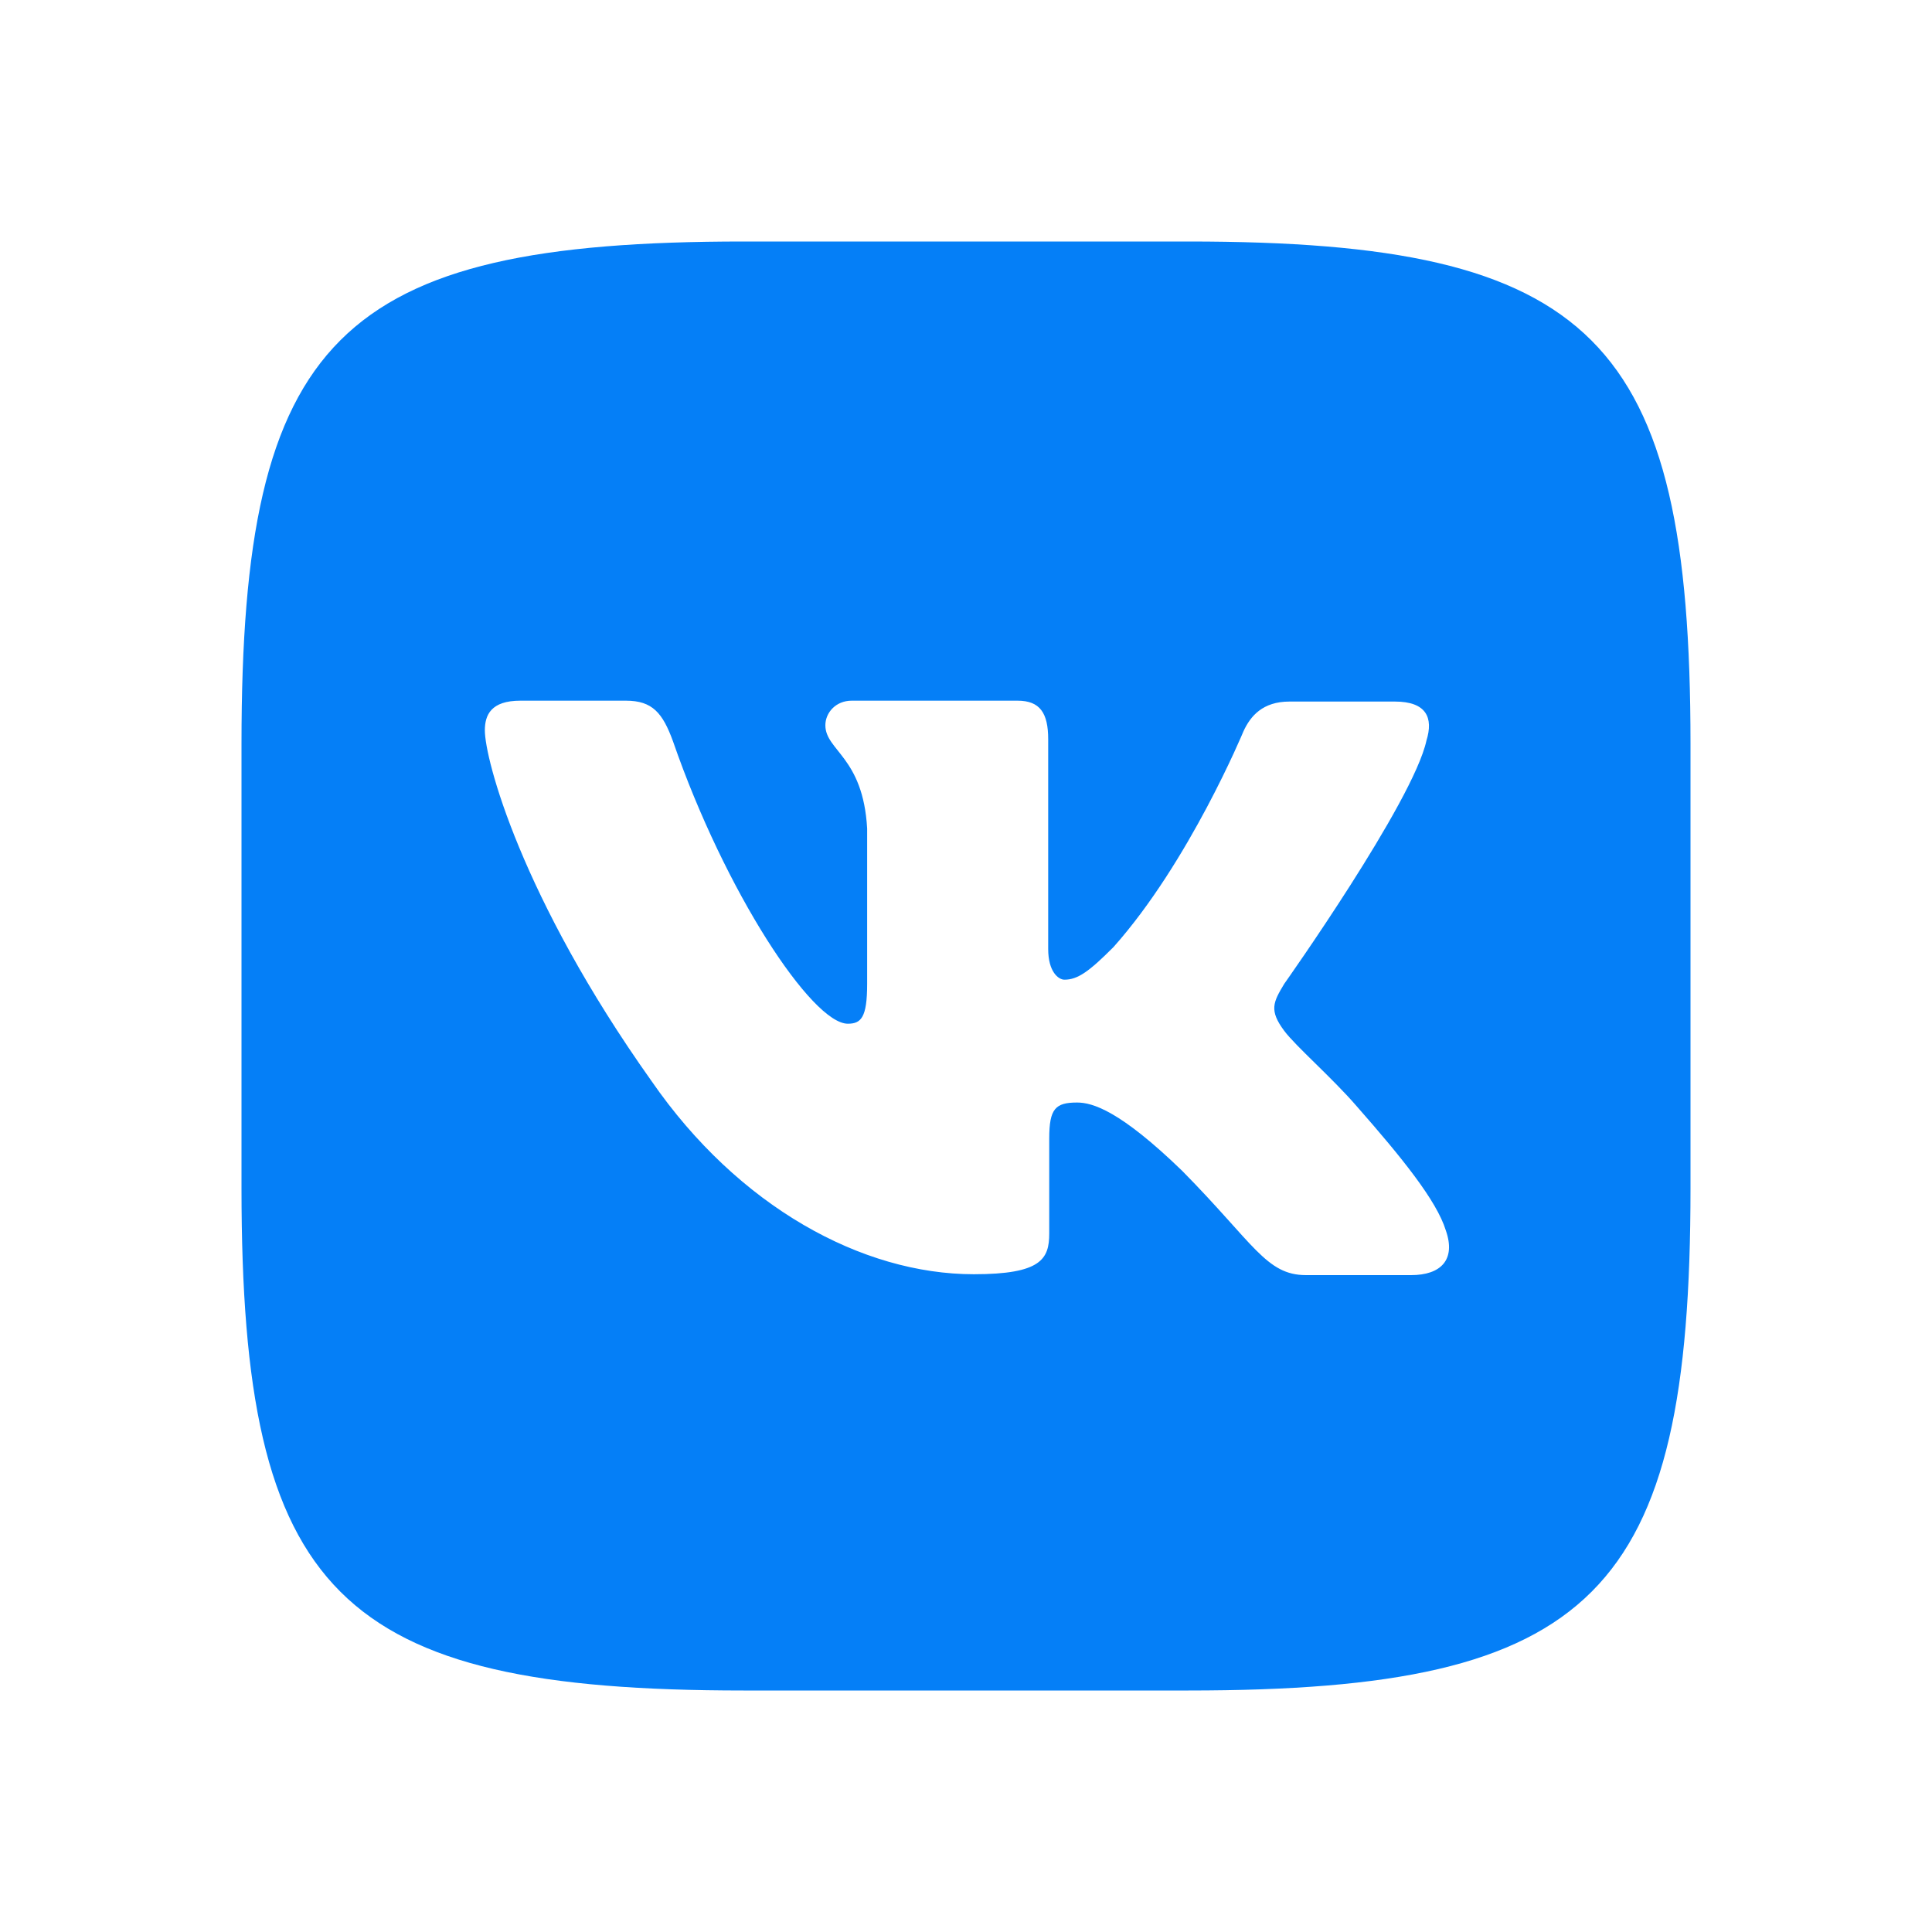 <svg width="24" height="24" viewBox="0 0 24 24" fill="none" xmlns="http://www.w3.org/2000/svg">
<path d="M14.763 3H9.237C4.195 3 3 4.195 3 9.237V14.763C3 19.805 4.195 21 9.237 21H14.763C19.805 21 21 19.805 21 14.763V9.237C21 4.195 19.793 3 14.763 3ZM17.531 15.84H16.224C15.729 15.84 15.577 15.448 14.687 14.546C13.913 13.796 13.571 13.696 13.38 13.696C13.111 13.696 13.034 13.772 13.034 14.142V15.322C13.034 15.639 12.935 15.829 12.097 15.829C10.71 15.829 9.173 14.991 8.094 13.43C6.468 11.141 6.023 9.427 6.023 9.073C6.023 8.882 6.099 8.704 6.465 8.704H7.775C8.106 8.704 8.232 8.857 8.361 9.211C9.008 11.08 10.087 12.717 10.532 12.717C10.696 12.717 10.772 12.642 10.772 12.223V10.292C10.722 9.402 10.253 9.325 10.253 9.009C10.253 8.857 10.379 8.704 10.581 8.704H12.64C12.919 8.704 13.021 8.857 13.021 9.184V11.789C13.021 12.07 13.147 12.17 13.223 12.17C13.387 12.17 13.528 12.07 13.832 11.765C14.773 10.71 15.447 9.084 15.447 9.084C15.534 8.894 15.687 8.715 16.018 8.715H17.328C17.72 8.715 17.808 8.917 17.72 9.199C17.556 9.96 15.953 12.222 15.953 12.222C15.816 12.45 15.763 12.55 15.953 12.805C16.094 12.995 16.551 13.391 16.856 13.745C17.415 14.381 17.846 14.914 17.96 15.283C18.089 15.649 17.899 15.84 17.529 15.84L17.531 15.84Z" fill="#057FF7"/>
</svg>
